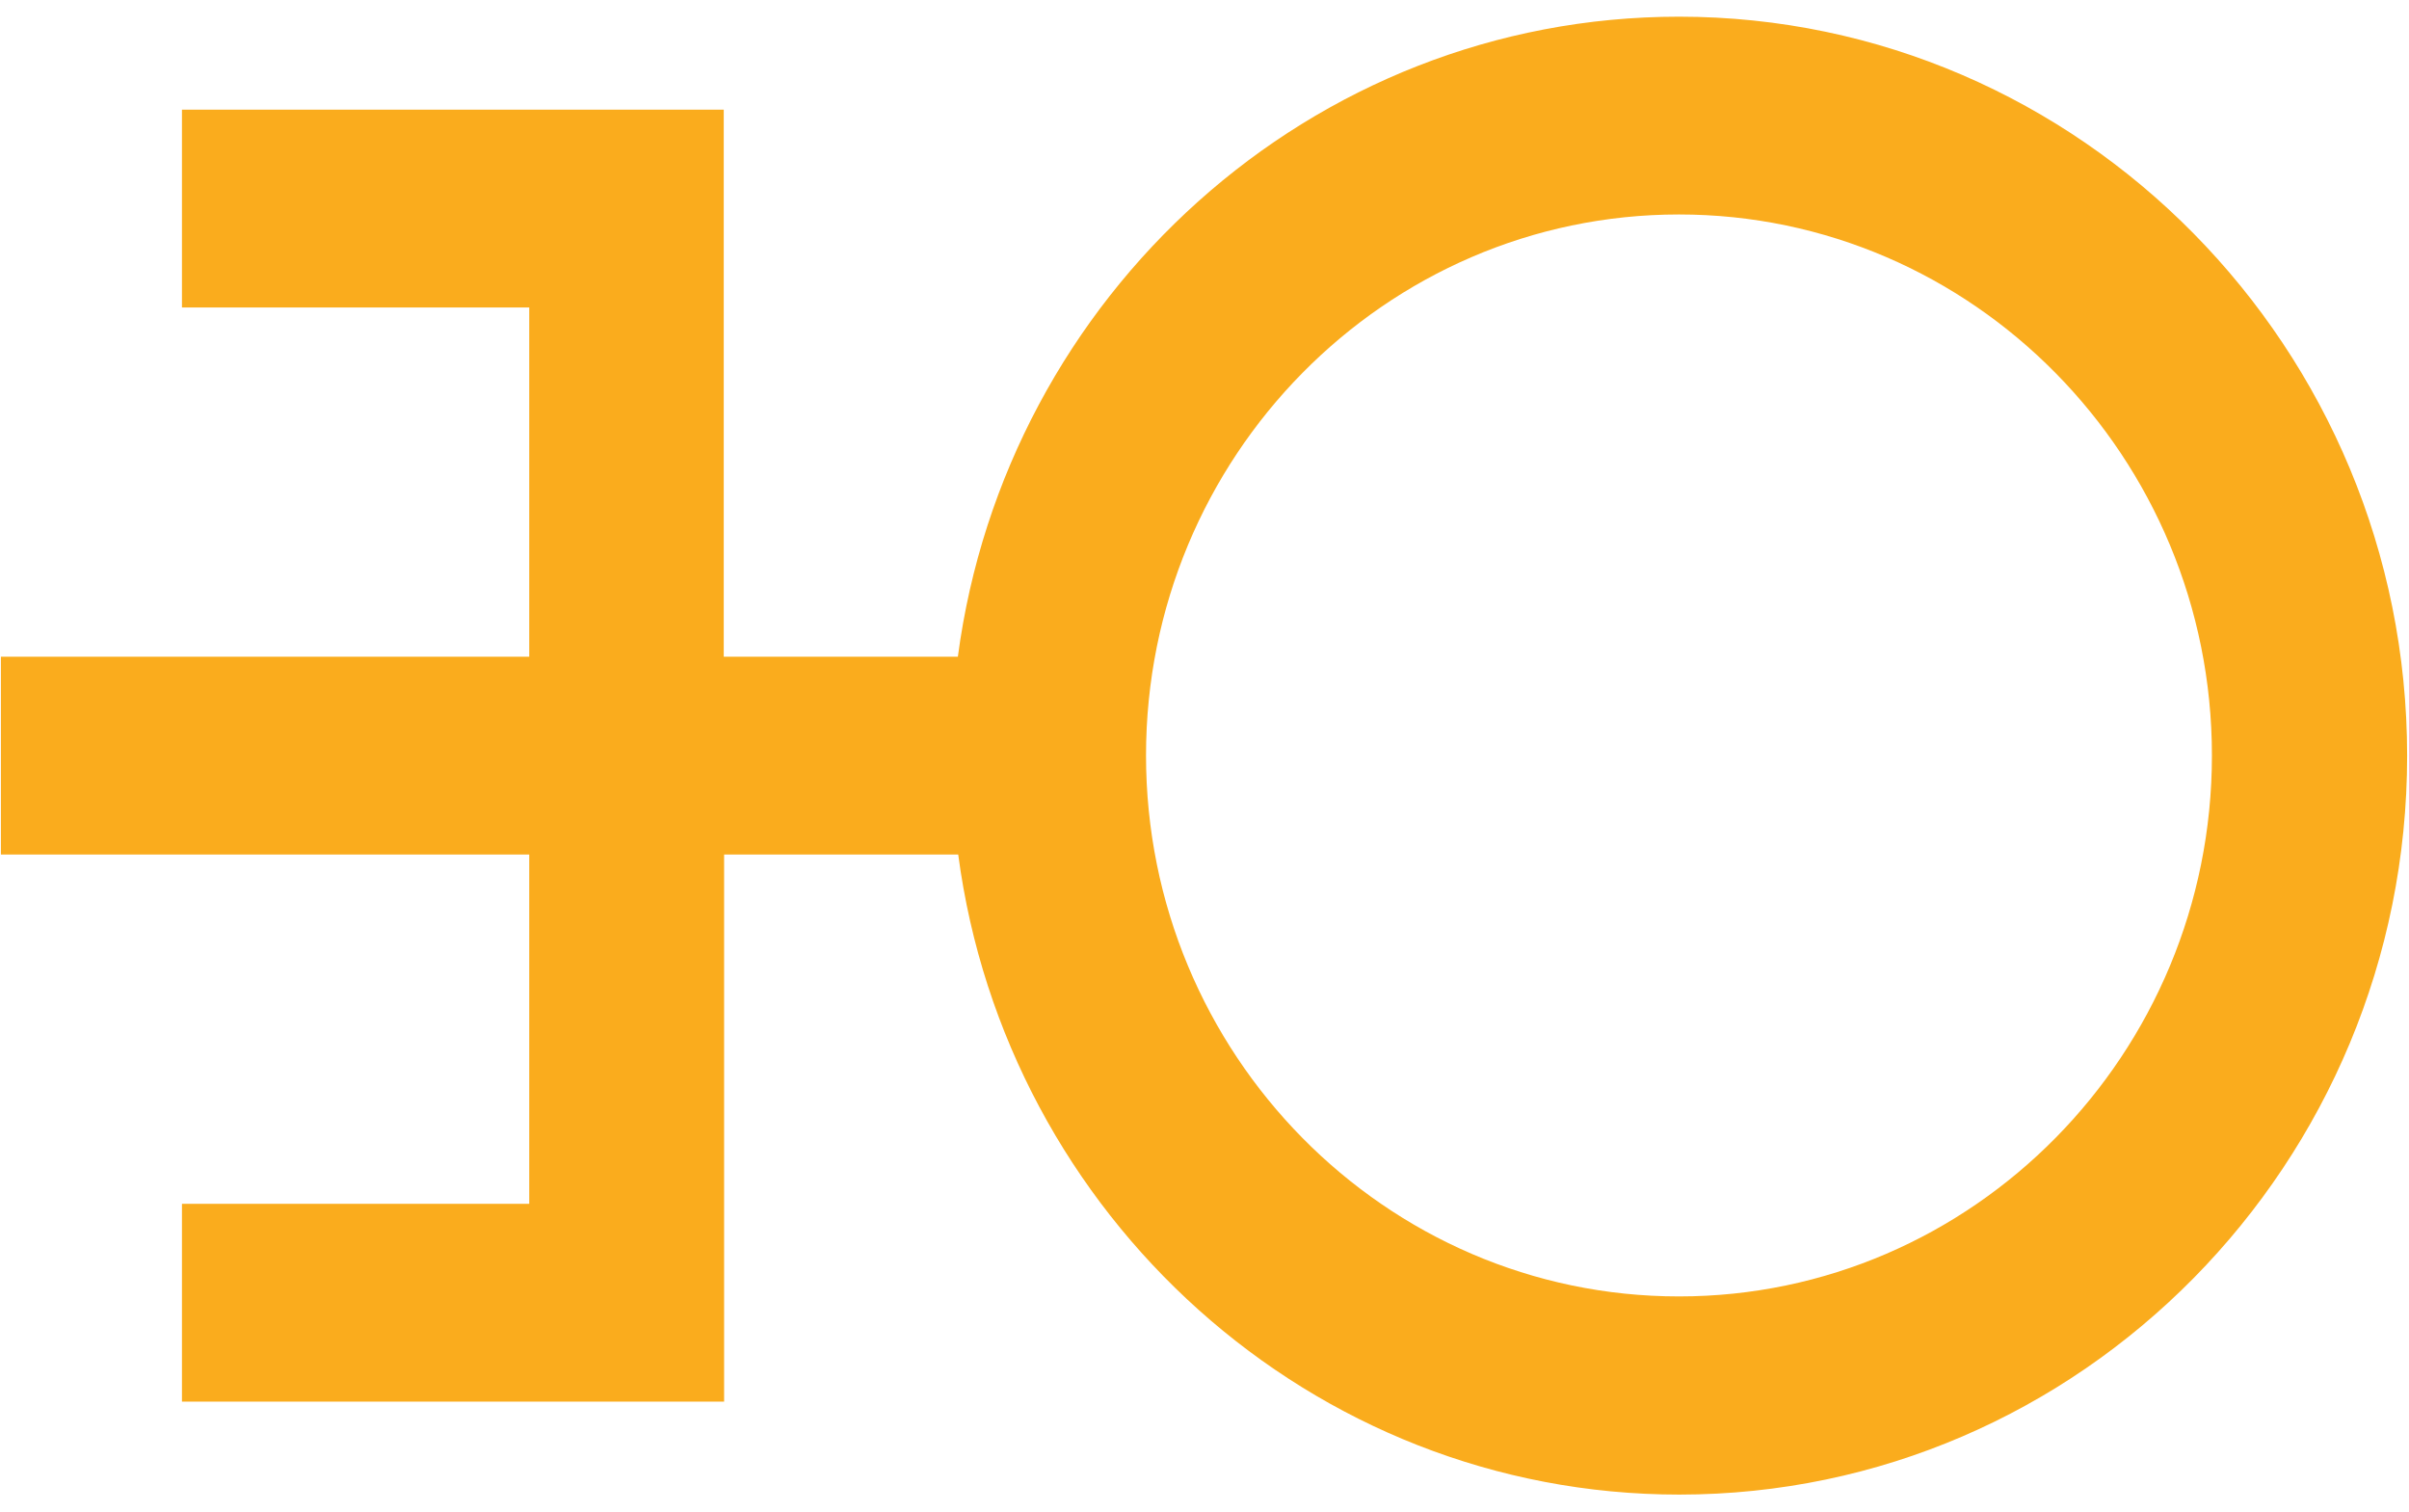 <?xml version="1.0" encoding="UTF-8"?> <svg xmlns="http://www.w3.org/2000/svg" width="94" height="59" viewBox="0 0 94 59" fill="none"><path d="M65.514 0.651C51.148 0.651 39.239 11.548 37.376 25.624H28.241V4.278H7.1V11.996H20.651V25.624H0.035V33.342H20.651V46.97H7.1V54.687H28.255V33.342H37.39C39.253 47.418 51.162 58.315 65.528 58.315C81.19 58.315 93.927 45.387 93.927 29.49C93.927 13.593 81.176 0.651 65.514 0.651ZM65.514 50.583C54.046 50.583 44.718 41.115 44.718 29.476C44.718 17.837 54.046 8.368 65.514 8.368C76.981 8.368 86.31 17.837 86.31 29.476C86.31 41.115 76.981 50.583 65.514 50.583Z" fill="#FAAC1D"></path></svg> 